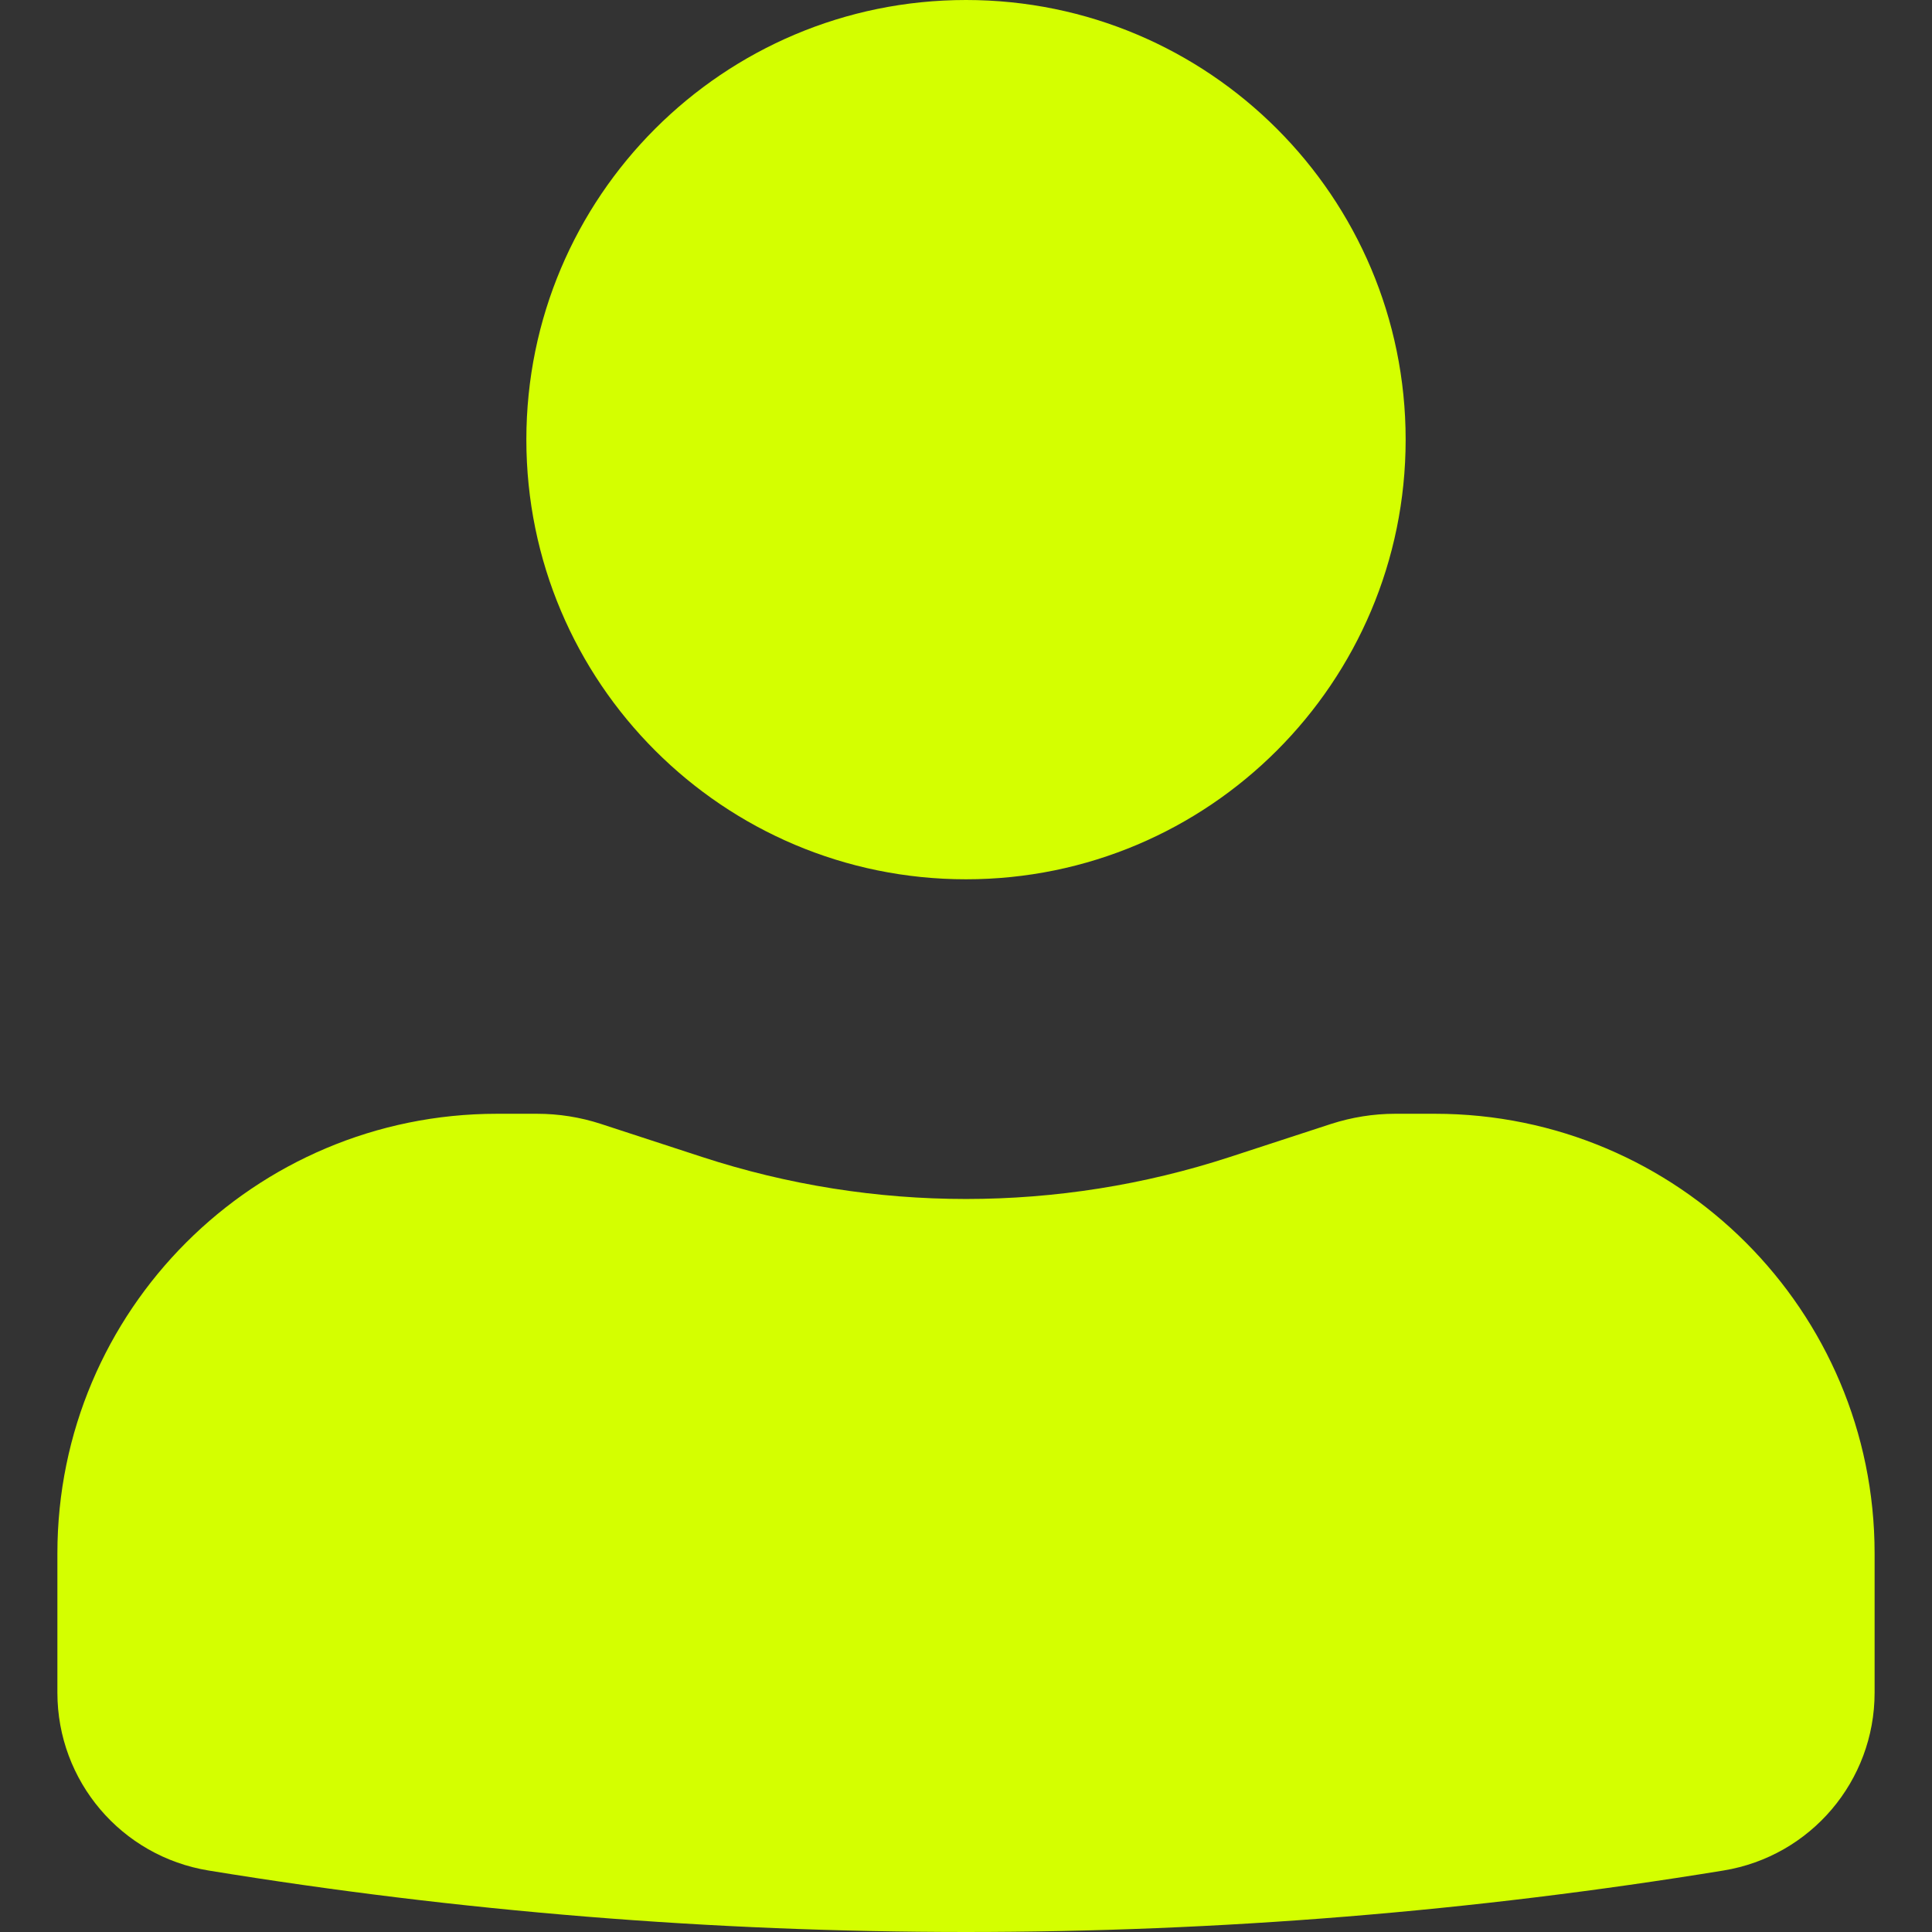 <?xml version="1.0" encoding="UTF-8"?>
<svg id="Ebene_1" data-name="Ebene 1" xmlns="http://www.w3.org/2000/svg" viewBox="0 0 512 512">
  <rect x="0" y="0" width="512" height="512" fill="#333333" stroke="none"/>
  <defs>
    <style>
      .cls-1 {
        fill: #d4ff00;
        stroke-width: 0px;
      }
    </style>
  </defs>
  <path class="cls-1" d="M256,0c-64.35,0-116.51,52.16-116.51,116.51s52.16,116.51,116.51,116.51,116.51-52.16,116.51-116.51S320.35,0,256,0ZM131.72,295.16c-64.35,0-116.51,52.16-116.51,116.51v36.91c0,23.43,16.96,43.37,40.08,47.13,132.91,21.72,268.5,21.72,401.42,0,23.11-3.76,40.08-23.72,40.08-47.13v-36.91c0-64.35-52.16-116.51-116.51-116.51h-10.56c-5.75,0-11.46.93-16.9,2.67l-26.91,8.79c-45.42,14.83-94.39,14.83-139.81,0l-26.91-8.79c-5.45-1.77-11.14-2.67-16.87-2.67h-10.59Z"/>
</svg>